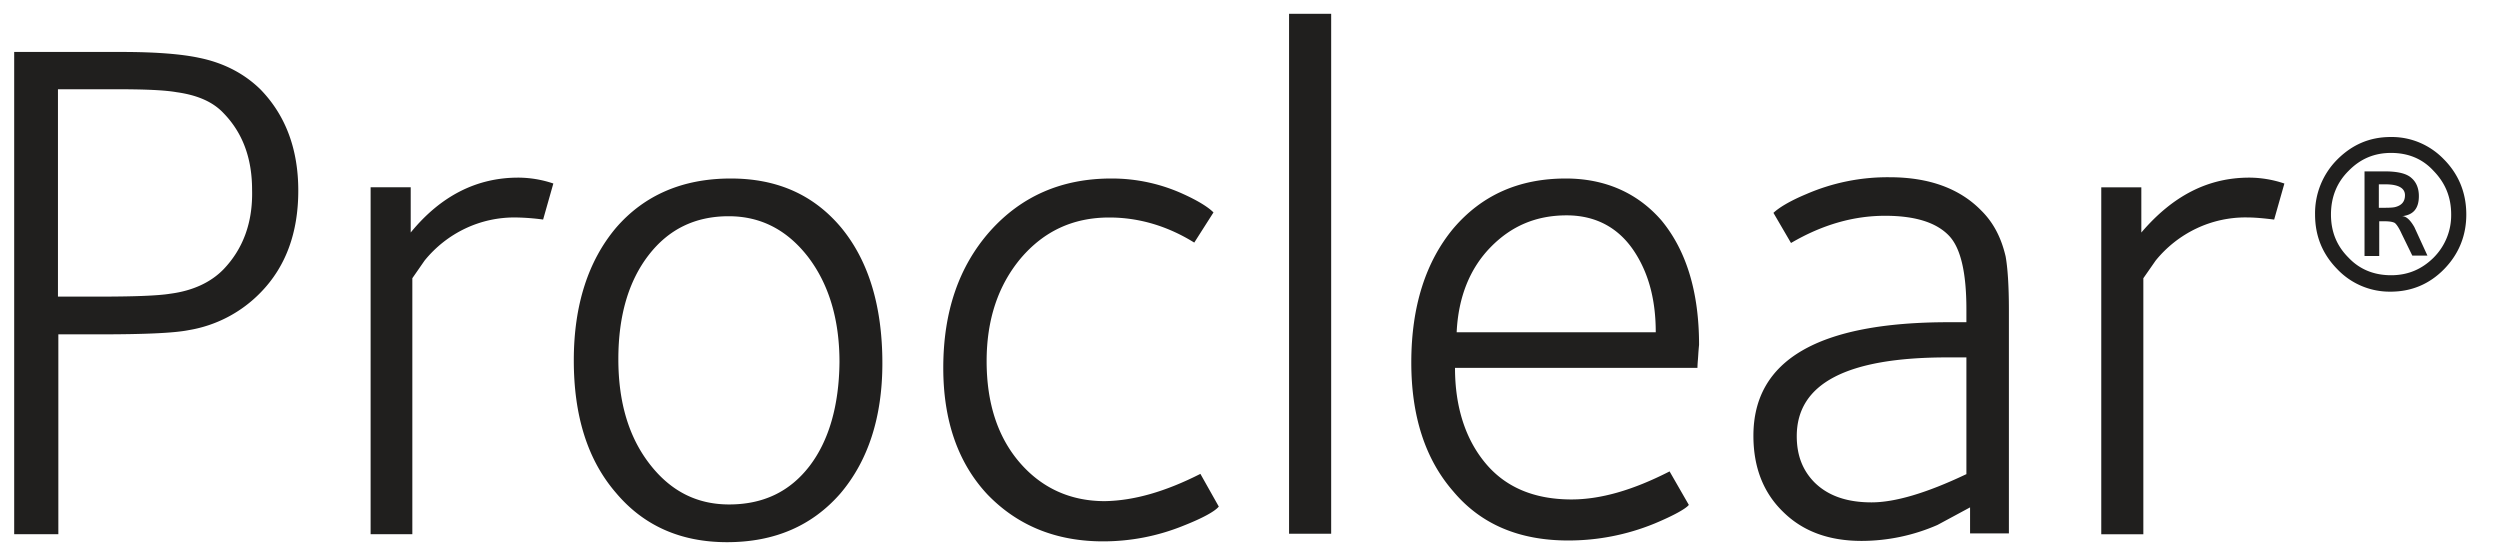 <svg viewBox="0 0 77 17" fill="none" height="17" width="77" xmlns="http://www.w3.org/2000/svg">
  <path clip-rule="evenodd" d="M39.704.426H41V16.44h-1.297V.426ZM3.737 1.6c1.056 0 1.85.064 2.391.18.768.155 1.398.49 1.889.969.78.799 1.17 1.845 1.17 3.122 0 1.304-.39 2.35-1.158 3.136a3.99 3.99 0 0 1-2.216 1.161c-.453.091-1.372.13-2.731.13H1.797v6.155H.437V1.6h3.3Zm1.51 7.446c.692-.091 1.246-.349 1.636-.75.604-.63.907-1.444.881-2.45 0-.969-.289-1.756-.881-2.363-.327-.348-.806-.555-1.448-.644-.377-.065-.982-.09-1.85-.09h-1.8v6.387H2.98c1.12 0 1.875-.026 2.266-.09Zm10.714-3.575a3.4 3.4 0 0 1 1.082.181l-.315 1.11a7.039 7.039 0 0 0-.843-.064 3.52 3.52 0 0 0-1.55.338c-.486.23-.916.568-1.258.99l-.377.543v7.884h-1.285V5.767h1.235v1.394c.918-1.122 2.025-1.69 3.31-1.69ZM18.97 7.02c.868-1.006 2.051-1.522 3.537-1.522 1.436 0 2.555.504 3.4 1.51.842 1.02 1.27 2.413 1.27 4.181 0 1.664-.44 3.007-1.296 4.013-.869.994-2.026 1.497-3.488 1.497-1.421 0-2.568-.503-3.423-1.522-.87-1.008-1.297-2.362-1.297-4.08 0-1.69.44-3.057 1.297-4.077Zm5.966 7.331c-.604.787-1.421 1.186-2.48 1.186-.995 0-1.8-.412-2.441-1.238-.643-.826-.97-1.897-.97-3.239 0-1.33.314-2.4.931-3.2.617-.8 1.435-1.2 2.468-1.2.995 0 1.8.425 2.442 1.25.642.84.97 1.924.97 3.24-.012 1.342-.328 2.426-.92 3.201Zm12.602 1.25-.566-1.006c-1.07.543-2.04.826-2.946.84-1.058 0-1.94-.402-2.618-1.187-.68-.788-1.02-1.834-1.02-3.123 0-1.278.352-2.337 1.057-3.176.706-.825 1.599-1.25 2.72-1.25.906 0 1.787.257 2.618.773l.592-.929c-.152-.155-.454-.348-.906-.555a5.286 5.286 0 0 0-2.242-.49c-1.523 0-2.77.542-3.738 1.627-.957 1.083-1.436 2.477-1.436 4.206 0 1.626.454 2.929 1.36 3.898.92.954 2.103 1.445 3.563 1.445.83 0 1.674-.155 2.493-.49.592-.234.956-.44 1.07-.582Zm7.227-8.567c.87-1.02 2.014-1.536 3.462-1.536 1.22 0 2.216.451 2.945 1.29.769.93 1.159 2.207 1.159 3.833-.01.103-.019.206-.025.31l-.01.144c-.008.085-.013.17-.015.255h-7.467c0 1.214.327 2.207.944 2.943.616.736 1.498 1.11 2.643 1.11.895 0 1.89-.284 3.022-.864l.593 1.032c-.09.115-.454.323-1.071.58a6.99 6.99 0 0 1-2.643.516c-1.499 0-2.682-.49-3.539-1.51-.868-.994-1.295-2.322-1.295-3.973 0-1.718.44-3.098 1.297-4.13Zm.1 3.2c.051-1.097.415-1.975 1.045-2.62.642-.658 1.41-.981 2.342-.981.92 0 1.65.4 2.14 1.2.415.671.605 1.471.605 2.4h-6.132Zm13.333-4.775c1.22 0 2.166.348 2.831 1.032.391.388.618.866.744 1.407.063.349.101.904.101 1.652v6.879h-1.196v-.802l-.504.272-.503.271a5.857 5.857 0 0 1-2.33.49c-.994 0-1.8-.284-2.416-.89-.617-.595-.92-1.381-.92-2.35 0-2.334 2.003-3.496 6.019-3.496h.541v-.401c0-1.134-.178-1.882-.53-2.257-.39-.413-1.044-.62-1.975-.62-.97 0-1.927.271-2.897.838l-.541-.928c.164-.155.491-.361 1.02-.581a6.294 6.294 0 0 1 2.556-.516Zm2.354 9.15c-1.22.58-2.191.864-2.908.864-.768 0-1.347-.206-1.763-.62-.365-.373-.541-.837-.541-1.419 0-1.626 1.548-2.426 4.633-2.426h.592v3.6h-.013Zm9.807-8.956a3.405 3.405 0 0 0-1.082-.182c-1.284 0-2.367.57-3.324 1.691V5.77h-1.234v10.685h1.296V8.57l.378-.543a3.61 3.61 0 0 1 1.257-.99 3.52 3.52 0 0 1 1.55-.34c.253 0 .53.027.844.066l.315-1.11Zm4.922-.736a2.25 2.25 0 0 0-.754-.523 2.204 2.204 0 0 0-.895-.174c-.642 0-1.184.232-1.648.697a2.34 2.34 0 0 0-.68 1.69c0 .659.226 1.215.68 1.679a2.226 2.226 0 0 0 1.648.697c.643 0 1.197-.233 1.65-.697.453-.465.68-1.032.68-1.679 0-.658-.227-1.226-.68-1.69Zm-1.637 3.56c.517 0 .944-.18 1.31-.541a1.84 1.84 0 0 0 .542-1.33c0-.53-.178-.968-.541-1.342-.34-.373-.782-.554-1.31-.554-.516 0-.945.18-1.31.554-.364.361-.541.814-.541 1.342 0 .53.177.968.541 1.33.34.36.782.541 1.31.541Zm.34-1.819c.353-.038.517-.245.517-.619 0-.233-.076-.426-.226-.555-.152-.142-.43-.206-.832-.206h-.616v2.606h.453v-1.07h.113c.177 0 .29.012.365.052.051.039.126.142.213.335l.328.672h.466l-.403-.878c-.125-.219-.25-.337-.378-.337Zm-.716-.258c.264 0 .426 0 .515-.026.19-.052.29-.167.29-.362 0-.218-.201-.335-.604-.335h-.201V6.4Z" fill-rule="evenodd" fill="#201F1E"></path>
</svg>
